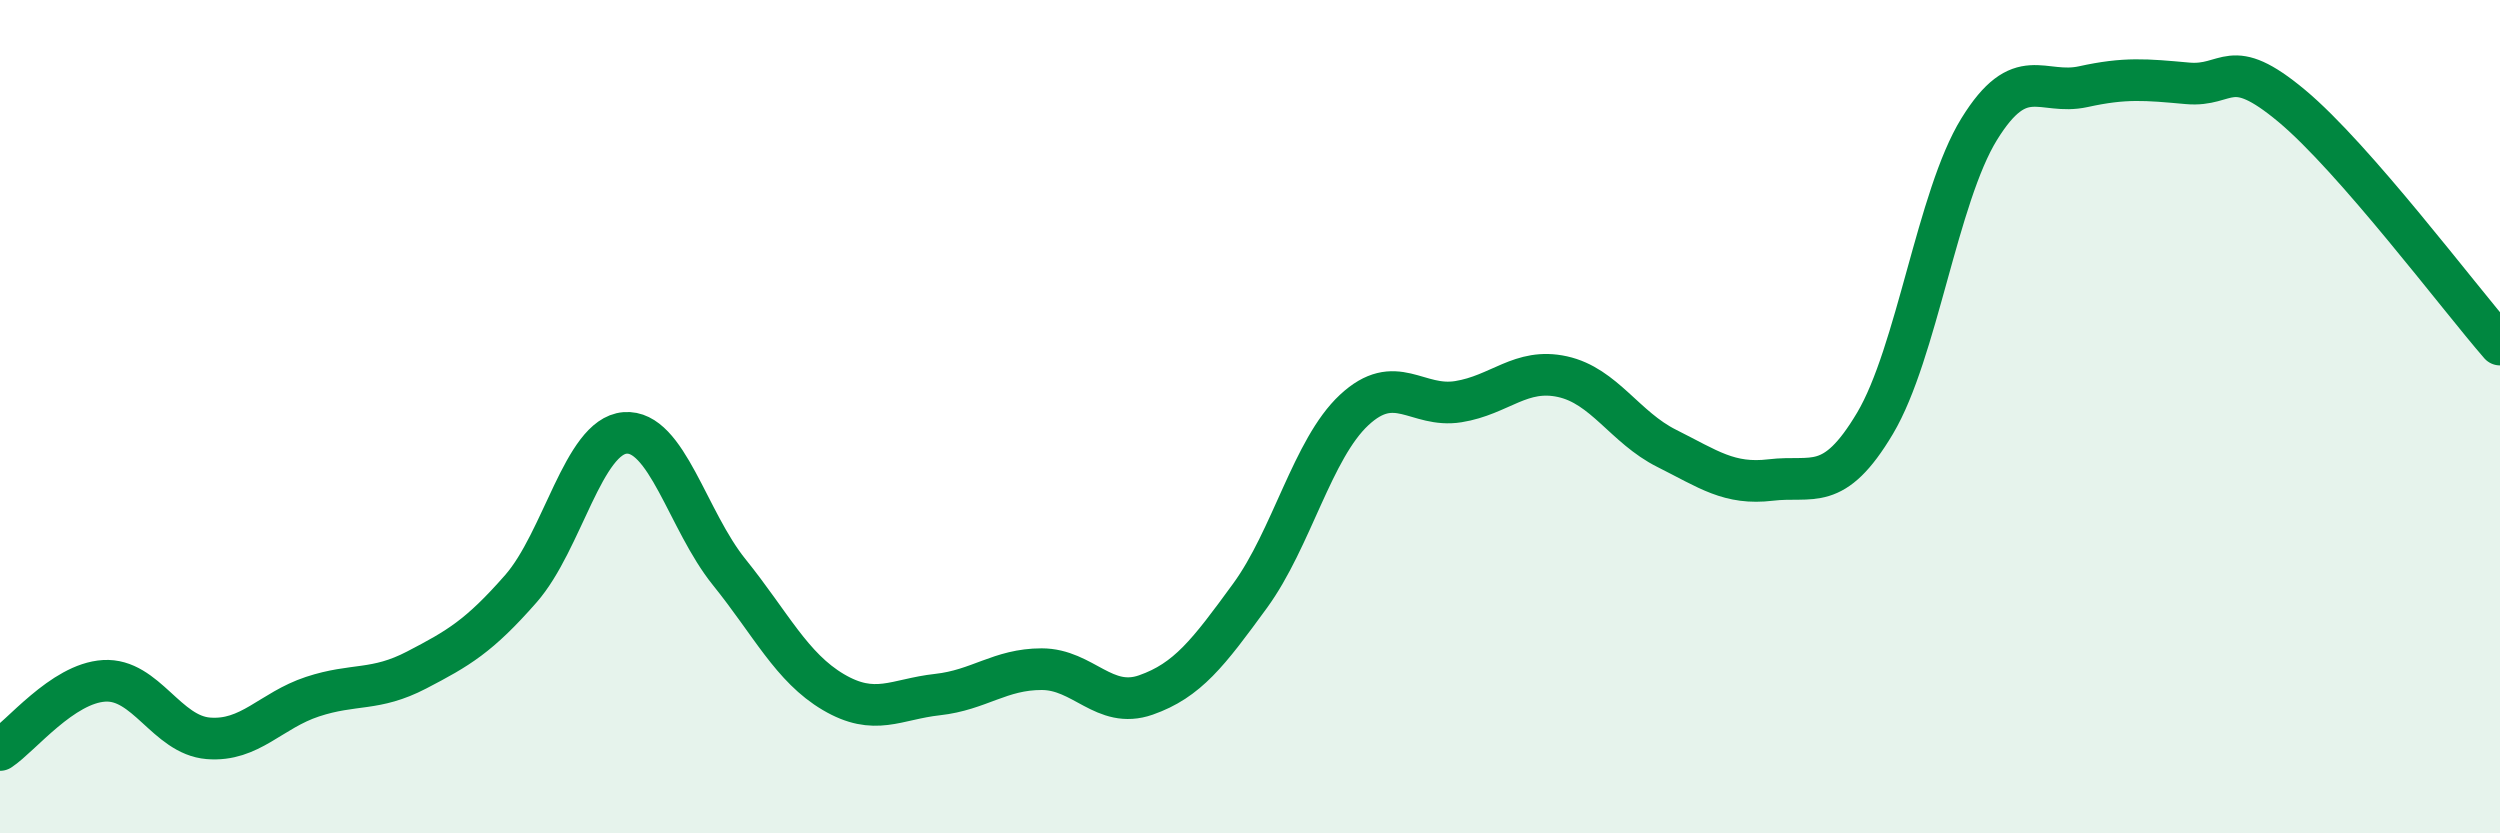 
    <svg width="60" height="20" viewBox="0 0 60 20" xmlns="http://www.w3.org/2000/svg">
      <path
        d="M 0,18 C 0.5,17.67 1.5,16.4 2.5,16.34 C 3.5,16.28 4,17.64 5,17.72 C 6,17.8 6.5,17.05 7.5,16.72 C 8.5,16.39 9,16.6 10,16.08 C 11,15.56 11.5,15.27 12.5,14.13 C 13.5,12.99 14,10.47 15,10.39 C 16,10.31 16.5,12.49 17.5,13.73 C 18.5,14.97 19,16.02 20,16.61 C 21,17.2 21.5,16.78 22.5,16.67 C 23.5,16.56 24,16.06 25,16.06 C 26,16.06 26.5,17.03 27.5,16.68 C 28.5,16.33 29,15.67 30,14.3 C 31,12.93 31.5,10.77 32.5,9.84 C 33.5,8.91 34,9.8 35,9.64 C 36,9.48 36.5,8.82 37.5,9.04 C 38.5,9.26 39,10.26 40,10.76 C 41,11.26 41.5,11.64 42.5,11.52 C 43.5,11.4 44,11.84 45,10.16 C 46,8.48 46.5,4.72 47.5,3.1 C 48.5,1.48 49,2.3 50,2.08 C 51,1.86 51.5,1.91 52.5,2 C 53.5,2.09 53.5,1.29 55,2.54 C 56.5,3.79 59,7.12 60,8.27L60 20L0 20Z"
        fill="#008740"
        opacity="0.1"
        stroke-linecap="round"
        stroke-linejoin="round"
      />
      <path
        d="M 0,18 C 0.5,17.67 1.5,16.4 2.5,16.34 C 3.5,16.28 4,17.64 5,17.72 C 6,17.8 6.5,17.05 7.5,16.72 C 8.5,16.39 9,16.6 10,16.08 C 11,15.56 11.5,15.27 12.5,14.13 C 13.5,12.99 14,10.47 15,10.39 C 16,10.31 16.5,12.49 17.5,13.73 C 18.5,14.97 19,16.02 20,16.61 C 21,17.2 21.5,16.78 22.5,16.67 C 23.5,16.56 24,16.06 25,16.06 C 26,16.06 26.5,17.03 27.5,16.68 C 28.5,16.33 29,15.67 30,14.3 C 31,12.93 31.5,10.77 32.5,9.84 C 33.5,8.91 34,9.8 35,9.64 C 36,9.48 36.5,8.82 37.5,9.04 C 38.5,9.26 39,10.26 40,10.76 C 41,11.26 41.5,11.64 42.5,11.52 C 43.5,11.4 44,11.84 45,10.16 C 46,8.48 46.5,4.72 47.5,3.1 C 48.5,1.48 49,2.3 50,2.08 C 51,1.86 51.5,1.91 52.5,2 C 53.5,2.09 53.5,1.29 55,2.54 C 56.5,3.79 59,7.12 60,8.27"
        stroke="#008740"
        stroke-width="1"
        fill="none"
        stroke-linecap="round"
        stroke-linejoin="round"
      />
    </svg>
  